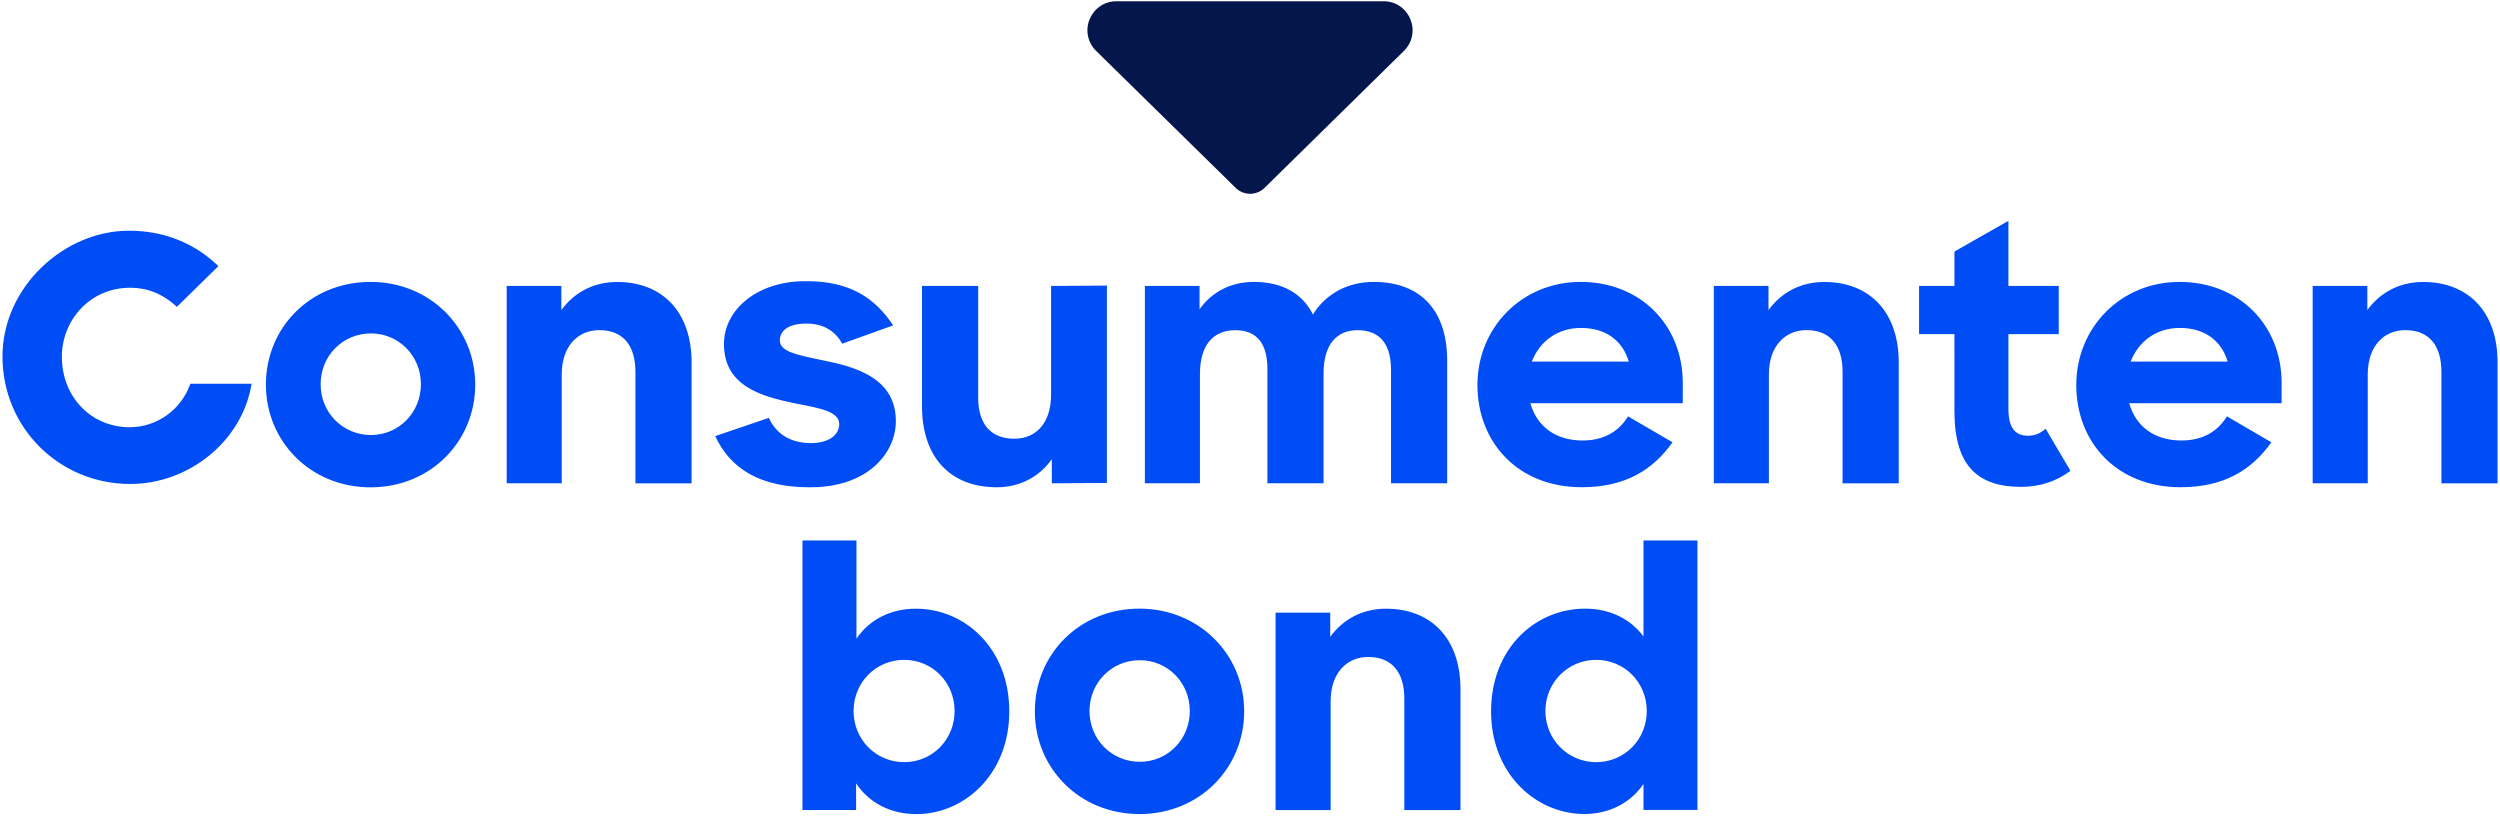 <svg width="434" height="142" viewBox="0 0 434 142" xmlns="http://www.w3.org/2000/svg"><g fill="none"><path d="M217.02 33.64c-.9 0-1.8-.34-2.49-1.01L190.3 8.85c-1.49-1.46-1.92-3.63-1.14-5.5.81-1.92 2.57-3.13 4.65-3.13h46.38c2.08 0 3.86 1.2 4.65 3.13.79 1.93.35 4.04-1.13 5.5l-24.2 23.78a3.57 3.57 0 0 1-2.49 1.01z" fill="#05164C"/><path d="M148.62 135.99v4.63h-9.31V93.83h9.37v17.04c2.15-3.17 5.76-5.2 10.32-5.2 8.48 0 16.21 6.85 16.21 17.83 0 10.97-7.85 17.83-16.14 17.83-4.5-.01-8.23-1.98-10.45-5.34zm8.36-3.68c4.88 0 8.74-3.93 8.74-8.88 0-4.95-3.86-8.88-8.74-8.88-4.94 0-8.8 3.93-8.8 8.88 0 4.95 3.86 8.88 8.8 8.88zm22.67-8.82c0-9.9 7.72-17.83 18.17-17.83 10.32 0 18.17 7.93 18.17 17.83 0 9.83-7.72 17.83-18.17 17.83-10.45 0-18.17-8-18.17-17.83zm26.9-.06c0-4.95-3.86-8.82-8.67-8.82-4.88 0-8.74 3.87-8.74 8.82s3.86 8.82 8.74 8.82c4.81 0 8.67-3.87 8.67-8.82zm14.88-17.07h9.5v4.19c2.22-3.04 5.57-4.88 9.69-4.88 7.85 0 12.92 5.2 12.92 13.96v21h-9.75v-19.35c0-4.5-2.09-7.23-6.27-7.23-3.67 0-6.52 2.73-6.52 7.68v18.9h-9.56v-34.27h-.01zm37.42 17.13c0-10.97 7.72-17.83 16.33-17.83 4.37 0 7.91 1.84 10.13 4.82V93.82h9.37v46.79h-9.37v-4.5c-2.28 3.3-5.95 5.2-10.26 5.2-8.29.01-16.2-6.84-16.2-17.82zm27.03-.06c0-4.95-3.86-8.88-8.8-8.88-4.88 0-8.8 3.93-8.8 8.88 0 4.95 3.93 8.88 8.8 8.88 4.94 0 8.8-3.93 8.8-8.88zM46.16 66.77c0-9.9 7.72-17.83 18.17-17.83 10.32 0 18.17 7.93 18.17 17.83 0 9.83-7.72 17.83-18.17 17.83-10.45 0-18.17-8-18.17-17.83zm26.91-.07c0-4.95-3.86-8.82-8.67-8.82-4.88 0-8.74 3.87-8.74 8.82s3.86 8.82 8.74 8.82c4.81 0 8.67-3.87 8.67-8.82zm14.88-17.06h9.5v4.19c2.22-3.05 5.57-4.88 9.69-4.88 7.85 0 12.92 5.2 12.92 13.96v21h-9.75V64.54c0-4.5-2.09-7.23-6.27-7.23-3.67 0-6.52 2.73-6.52 7.68v18.9h-9.56V49.64h-.01zm36.21 26.07l9.31-3.17c1.33 2.92 3.93 4.38 7.28 4.38 3.23 0 4.94-1.46 4.94-3.3 0-2.22-3.48-2.79-7.79-3.62-5.76-1.21-12.22-2.98-12.22-10.28 0-5.96 5.76-10.97 14.31-10.91 7.53 0 11.84 2.85 15.07 7.68l-8.86 3.17c-1.2-2.22-3.29-3.49-6.2-3.49-3.1 0-4.62 1.21-4.62 2.92 0 1.9 2.66 2.47 7.6 3.49 5.7 1.14 12.54 3.11 12.54 10.53 0 5.52-4.87 11.55-15 11.48-8.51 0-13.7-3.17-16.36-8.88zm35.9-5.2V49.64h9.75v19.35c0 4.44 2.03 7.17 6.27 7.17 3.74 0 6.39-2.66 6.39-7.68V49.64l9.69-.06v34.26l-9.56.06v-4.19c-2.15 3.04-5.51 4.88-9.56 4.88-8.11 0-12.98-5.26-12.98-14.08zm38.68-20.87h9.5v4.06c2.09-2.98 5.38-4.76 9.43-4.76 5 0 8.42 2.03 10.26 5.65 2.15-3.49 5.95-5.65 10.51-5.65 8.42 0 12.79 5.2 12.79 13.64v21.31h-9.75V64.23c0-4.31-1.77-6.91-5.82-6.91-3.55 0-5.89 2.41-5.89 7.49V83.9h-9.75V64.04c0-4.25-1.71-6.72-5.57-6.72-3.74 0-6.14 2.47-6.14 7.61V83.9h-9.56V49.64h-.01zm57.74 17.19c0-9.96 7.72-17.89 17.92-17.89 10.38 0 17.73 7.49 17.73 17.57V70h-26.46c1.14 4.06 4.43 6.47 9.05 6.47 3.74 0 6.33-1.59 7.91-4.19l7.72 4.5c-3.42 4.82-8.23 7.8-15.76 7.8-11.08.01-18.11-7.79-18.11-17.75zm9.44-4.06h16.84c-1.14-3.81-4.18-5.84-8.29-5.84-4.06 0-7.16 2.29-8.55 5.84zm31.59-13.13h9.5v4.19c2.22-3.05 5.57-4.88 9.69-4.88 7.85 0 12.92 5.2 12.92 13.96v21h-9.75V64.54c0-4.5-2.09-7.23-6.27-7.23-3.67 0-6.52 2.73-6.52 7.68v18.9h-9.56V49.64h-.01zm35.64 0h6.14v-5.97l9.37-5.33v11.3h8.74v8.37h-8.74v12.94c0 3.62 1.39 4.69 3.42 4.69 1.14 0 2.09-.38 3.04-1.21l4.31 7.3c-2.34 1.78-5.26 2.79-8.55 2.79-7.34 0-11.59-3.43-11.59-13.13V58.01h-6.14v-8.37zm27.29 17.19c0-9.96 7.72-17.89 17.92-17.89 10.38 0 17.73 7.49 17.73 17.57V70h-26.46c1.14 4.06 4.43 6.47 9.05 6.47 3.74 0 6.33-1.59 7.91-4.19l7.72 4.5c-3.42 4.82-8.23 7.8-15.76 7.8-11.08.01-18.11-7.79-18.11-17.75zm9.44-4.06h16.84c-1.14-3.81-4.18-5.84-8.29-5.84-4.06 0-7.16 2.29-8.55 5.84zm31.59-13.13h9.5v4.19c2.22-3.05 5.57-4.88 9.69-4.88 7.85 0 12.92 5.2 12.92 13.96v21h-9.75V64.54c0-4.5-2.09-7.23-6.27-7.23-3.67 0-6.52 2.73-6.52 7.68v18.9h-9.56V49.64h-.01zM22.63 84.02c-12.4 0-22.2-9.83-22.2-22.12 0-12.08 10.7-21.85 21.95-21.85 6.09 0 11.41 2.15 15.53 6.15l-7.2 7.07c-2.53-2.34-5.22-3.32-8.09-3.32-7.05 0-11.88 5.68-11.88 11.98 0 6.96 5.06 12.24 11.79 12.24 4.58 0 8.88-2.91 10.52-7.55h10.63c-1.66 10.13-11.06 17.4-21.05 17.4z" fill="#004DF5"/></g></svg>
